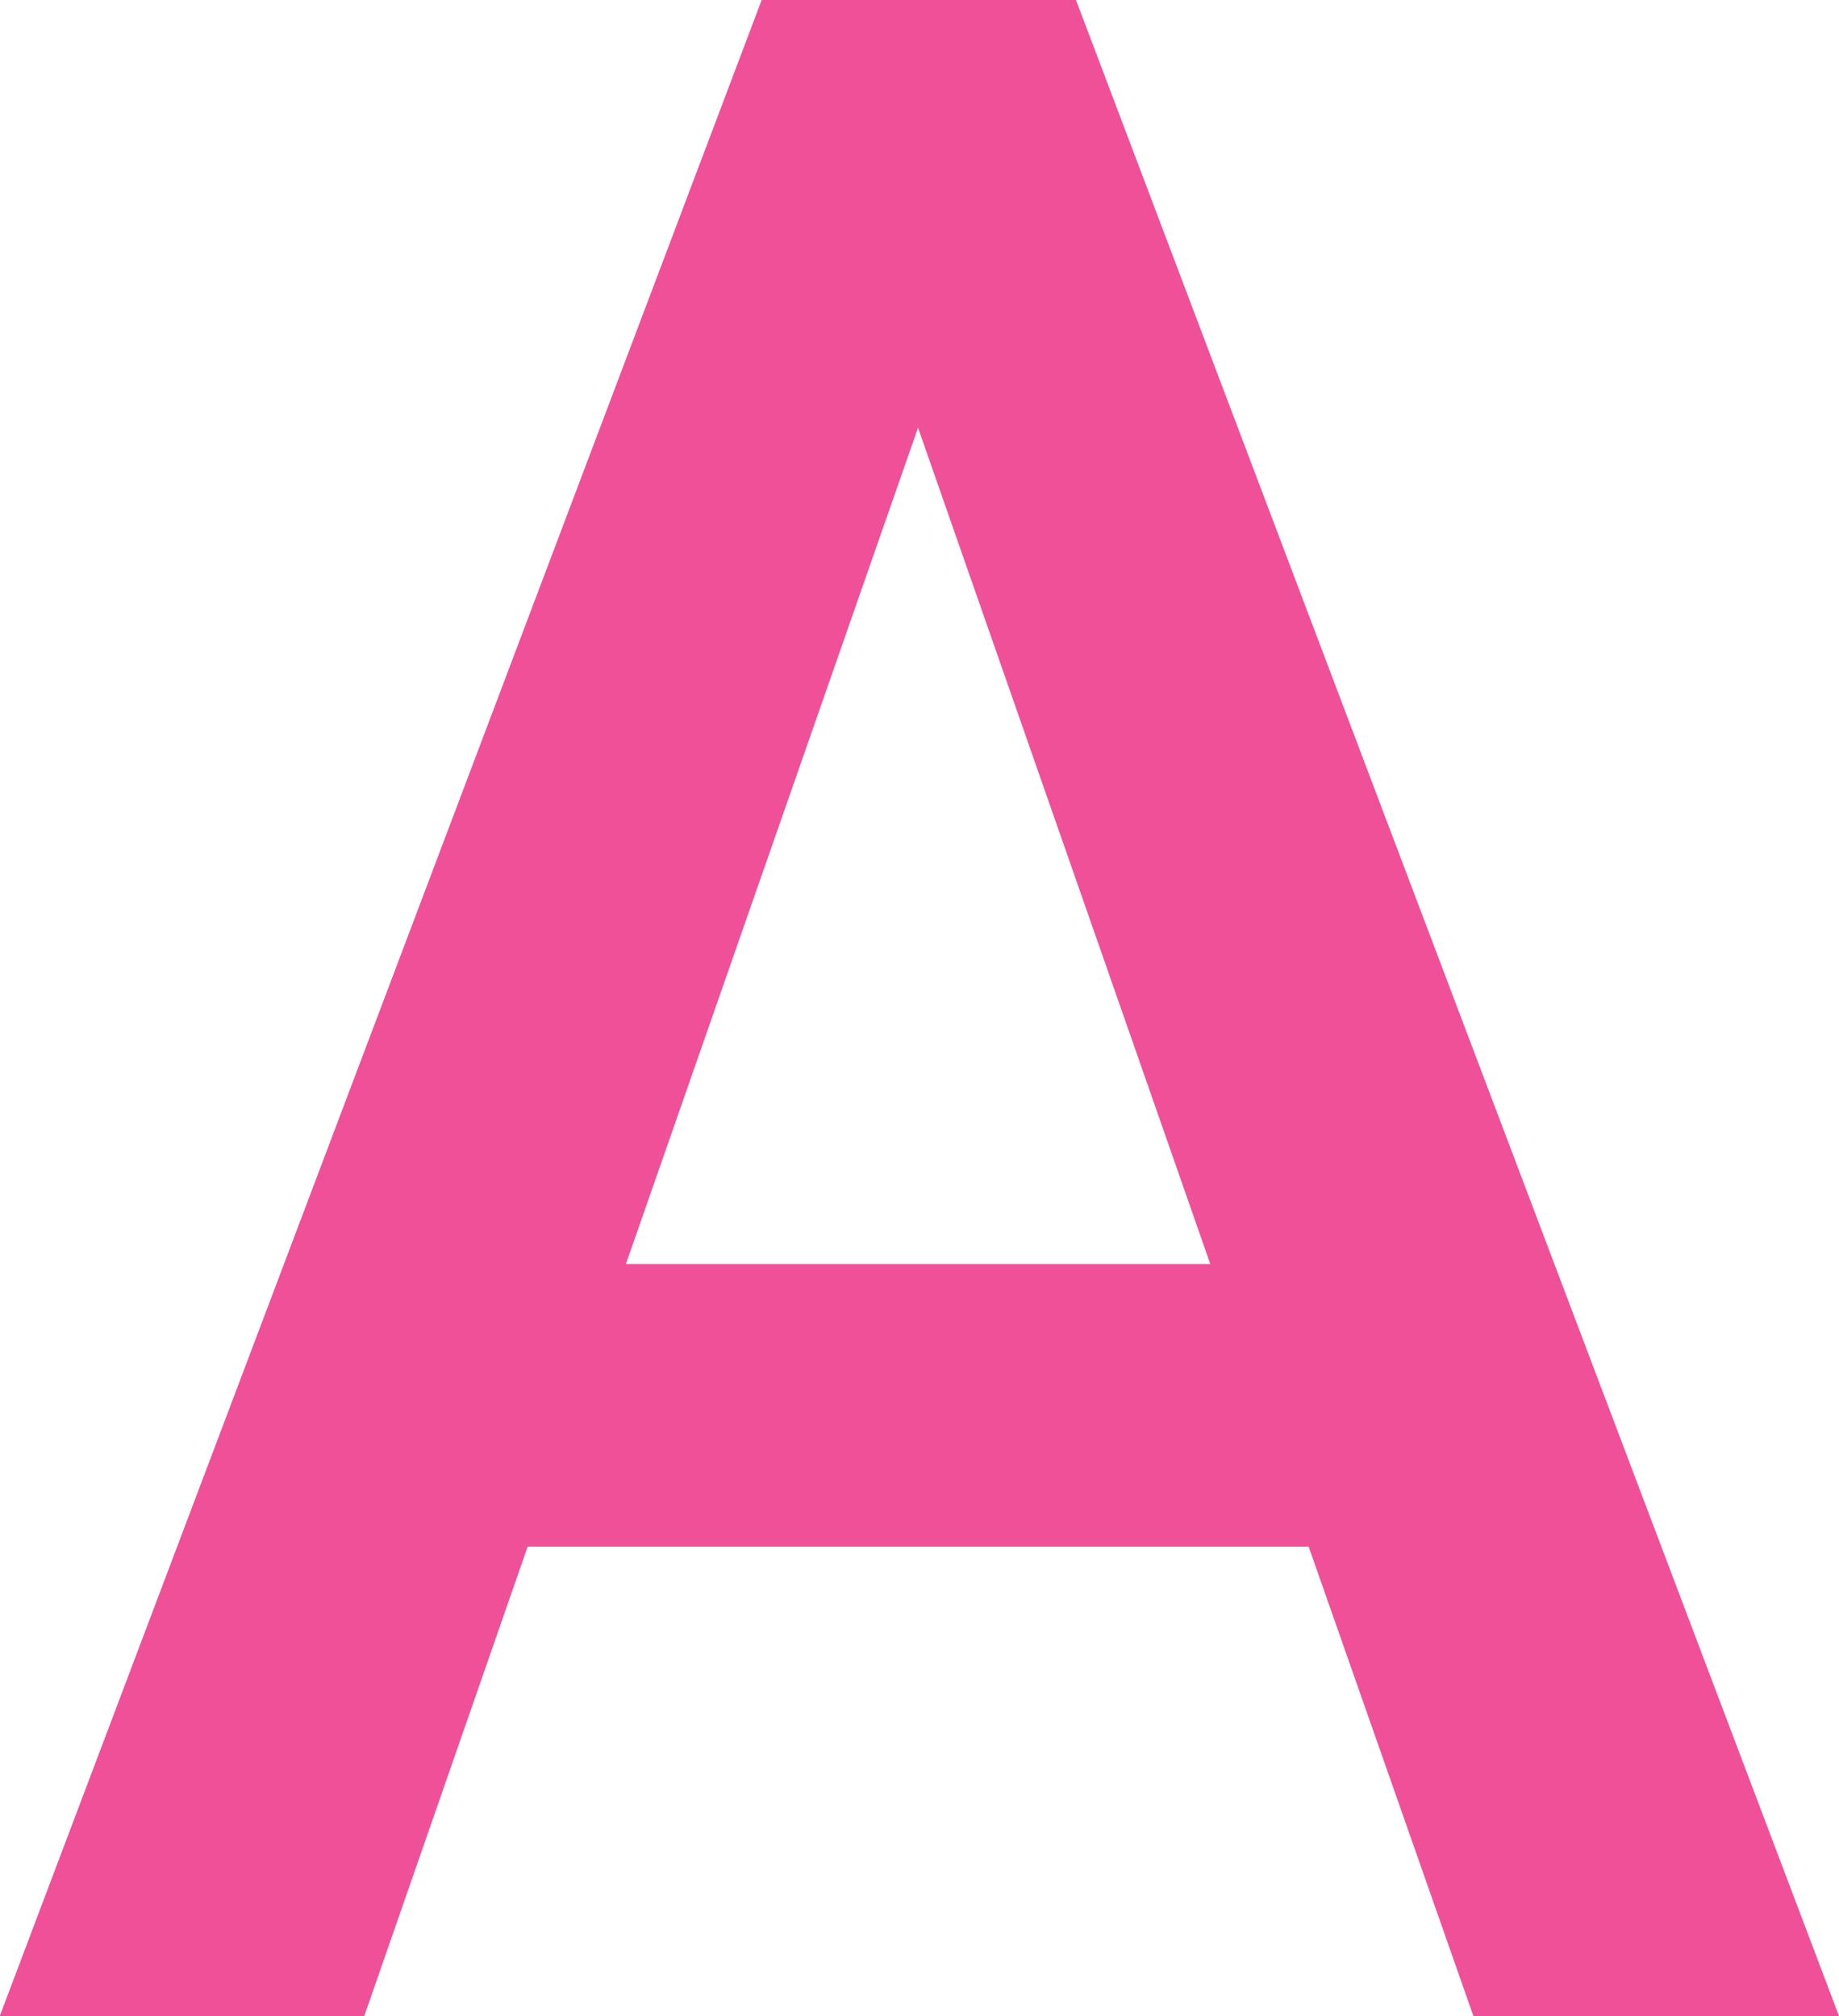 <svg xmlns="http://www.w3.org/2000/svg" width="14.914" height="16.352" viewBox="0 0 14.914 16.352">
  <path id="パス_1396" data-name="パス 1396" d="M10.815-3.807H4.481L3.156,0H.2L6.379-16.352H8.928L15.116,0H12.151ZM5.278-6.1h4.739l-2.37-6.783Z" transform="translate(-0.202 16.352)" fill="#f05097"/>
</svg>

